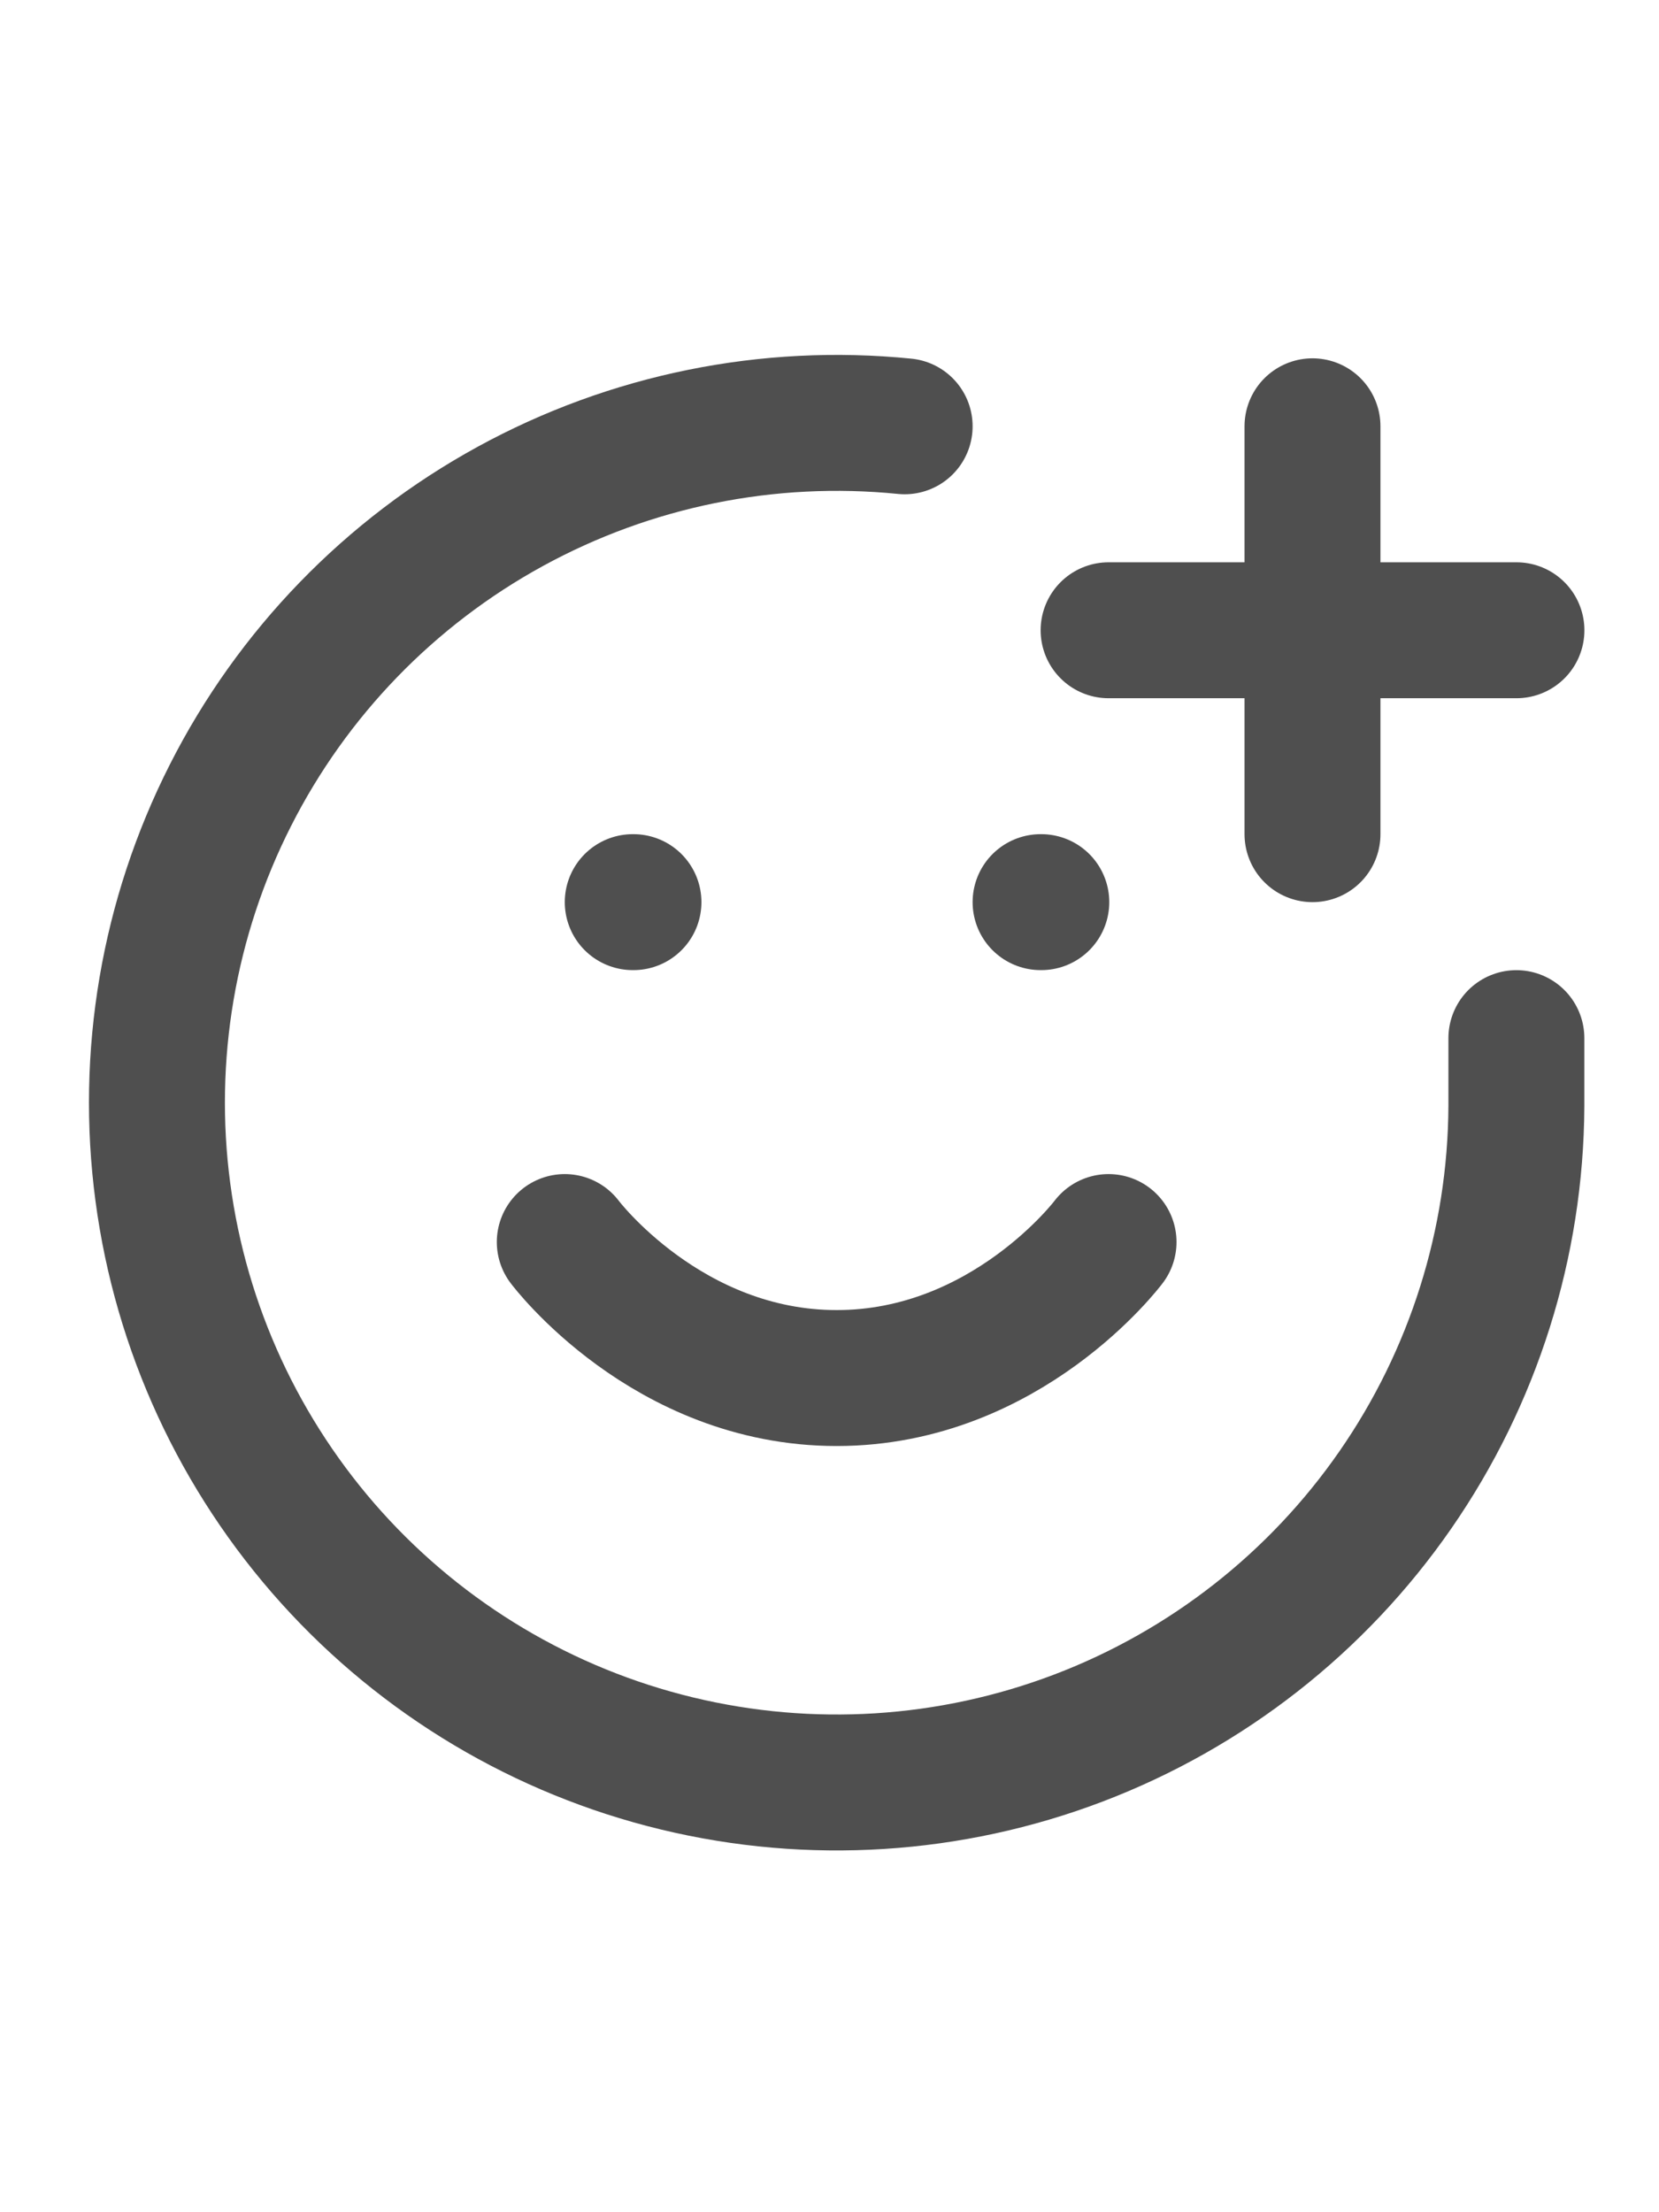 <svg width="30" height="40" viewBox="0 0 30 40" fill="none" xmlns="http://www.w3.org/2000/svg">
<path d="M27.421 18.771V20C27.409 22.481 26.646 24.9 25.233 26.939C23.82 28.978 21.823 30.542 19.505 31.425C17.186 32.308 14.655 32.469 12.243 31.886C9.832 31.304 7.653 30.005 5.993 28.161C4.334 26.317 3.271 24.014 2.945 21.555C2.618 19.095 3.044 16.595 4.166 14.382C5.287 12.169 7.052 10.347 9.228 9.156C11.404 7.965 13.89 7.46 16.359 7.708" stroke="#4F4F4F" stroke-width="2.458" stroke-linecap="round" stroke-linejoin="round"/>
<path d="M10.213 22.458C10.213 22.458 12.057 24.917 15.13 24.917C18.203 24.917 20.046 22.458 20.046 22.458" stroke="#4F4F4F" stroke-width="2.458" stroke-linecap="round" stroke-linejoin="round"/>
<path d="M11.442 16.312H11.455" stroke="#4F4F4F" stroke-width="2.458" stroke-linecap="round" stroke-linejoin="round"/>
<path d="M18.817 16.312H18.83" stroke="#4F4F4F" stroke-width="2.458" stroke-linecap="round" stroke-linejoin="round"/>
<path d="M20.047 11.396H27.422" stroke="#4F4F4F" stroke-width="2.458" stroke-linecap="round" stroke-linejoin="round"/>
<path d="M23.734 7.708V15.083" stroke="#4F4F4F" stroke-width="2.458" stroke-linecap="round" stroke-linejoin="round"/>
</svg>
